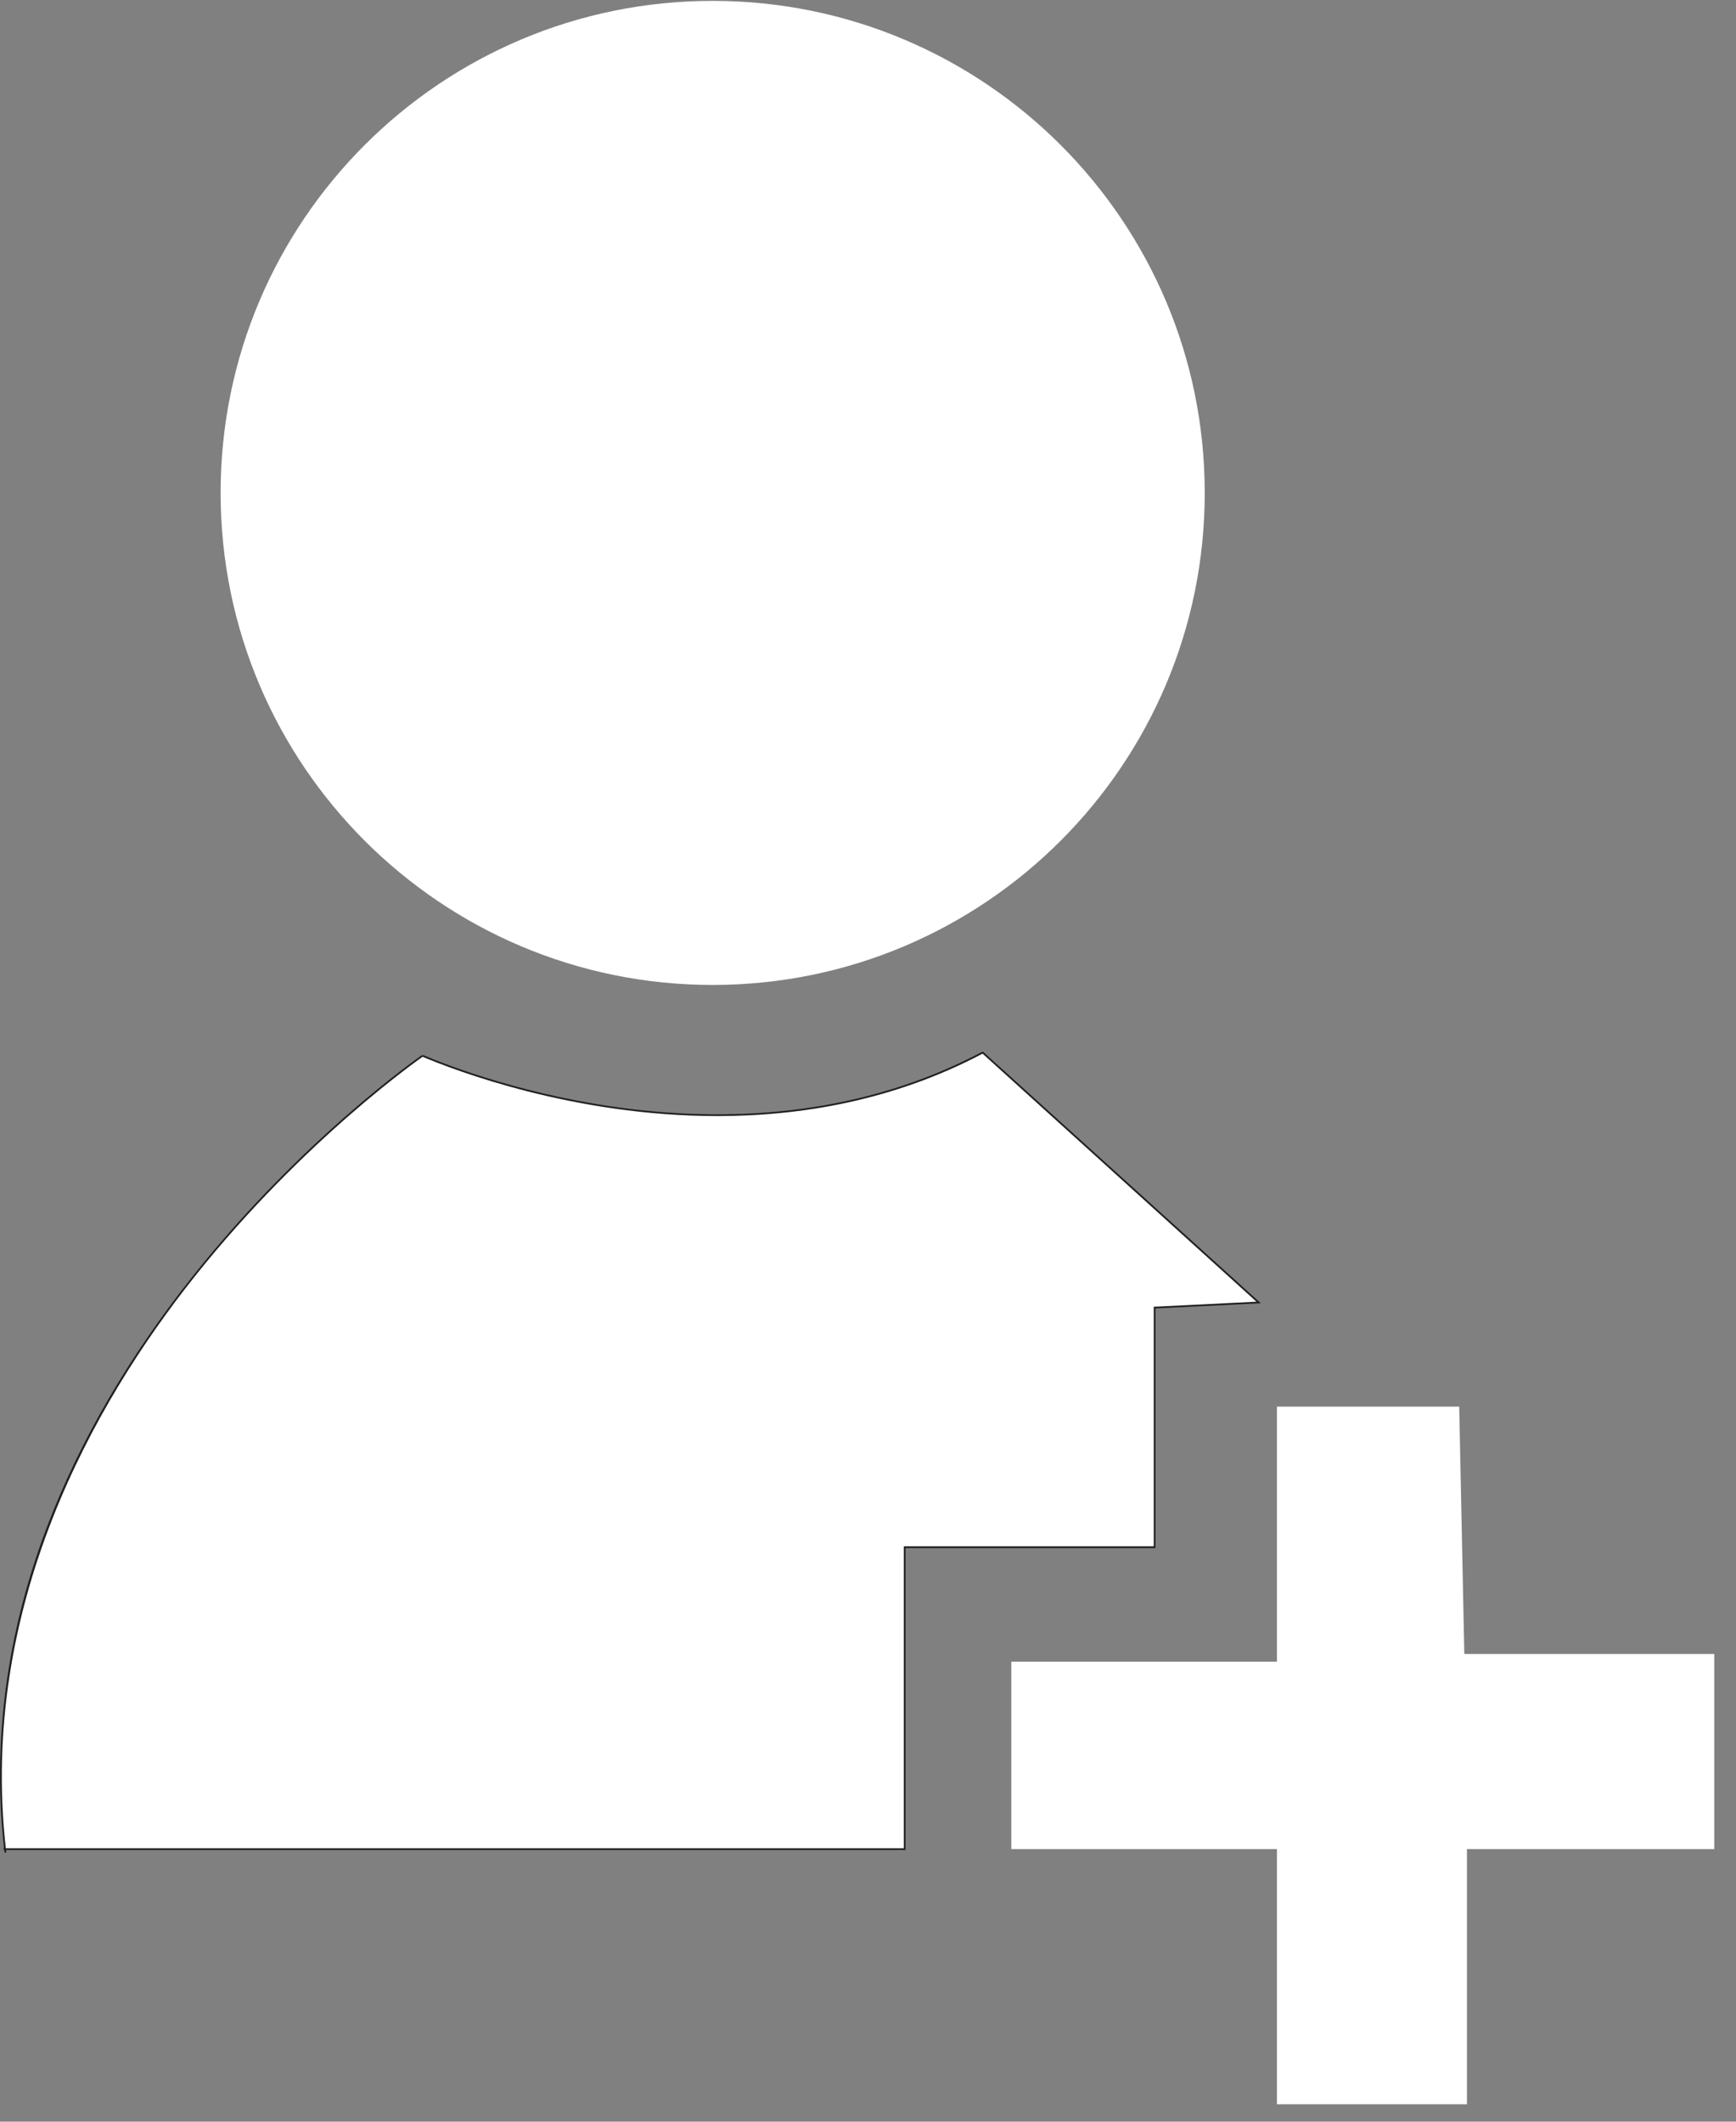<?xml version="1.0" encoding="UTF-8"?>
<svg width="36px" height="44px" viewBox="0 0 36 44" version="1.1" xmlns="http://www.w3.org/2000/svg" xmlns:xlink="http://www.w3.org/1999/xlink">
    <rect x="0" y="0" width="36" height="44" fill="#808080" stroke="none"/>
    <!-- Generator: Sketch 59.1 (86144) - https://sketch.com -->
    <title>icons \ add</title>
    <desc>Created with Sketch.</desc>
    <g id="Symboles" stroke="none" stroke-width="1" fill="none" fill-rule="evenodd">
        <g id="icons-\-add" transform="translate(-24, -20)">
            <g transform="translate(24, 20)" id="Group-3">
                <g>
                    <g id="Group-13">
                        <path d="M35.549,38.347 L30.421,38.347 L30.421,43.639 L26.48,43.639 L26.48,38.347 L20.972,38.347 L20.972,34.46 L26.48,34.46 L26.48,29.171 L30.26,29.171 L30.366,34.3 L35.549,34.3 L35.549,38.347 Z M18.761,38.347 L0.104,38.347 C-0.992,28.596 8.762,21.895 8.762,21.895 C9.749,22.313 15.377,24.476 20.379,21.829 L26.101,27.011 L23.944,27.118 L23.944,32.085 L18.761,32.085 L18.761,38.347 Z M24.983,10.221 C24.983,15.855 20.415,20.426 14.778,20.426 C9.143,20.426 4.575,15.855 4.575,10.221 C4.575,4.586 9.143,0.018 14.778,0.018 C20.415,0.018 24.983,4.586 24.983,10.221 Z" id="Fill-1" fill="#FFFFFF"></path>
                        <path d="M18.779,38.365 L0.074,38.365 L0.074,38.329 L18.743,38.329 L18.743,32.067 L23.926,32.067 L23.926,27.1 L26.056,26.995 L20.376,21.851 C18.537,22.821 16.618,23.145 14.876,23.145 C11.894,23.145 9.428,22.197 8.755,21.912 L8.769,21.878 C9.834,22.329 15.398,24.445 20.37,21.812 L20.381,21.807 L26.146,27.027 L23.962,27.135 L23.962,32.104 L18.779,32.104 L18.779,38.365 Z" id="Fill-7" fill="#221E1F"></path>
                        <path d="M0.095,38.422 L0.086,38.349 C-0.164,36.122 0.135,33.87 0.977,31.656 C1.651,29.885 2.67,28.135 4.007,26.453 C6.284,23.59 8.727,21.897 8.751,21.88 L8.772,21.91 C8.748,21.927 6.309,23.617 4.035,26.476 C1.938,29.114 -0.443,33.314 0.122,38.345 L0.131,38.417 L0.095,38.422 Z" id="Fill-11" fill="#221E1F"></path>
                    </g>
                </g>
            </g>
        </g>
    </g>
</svg>